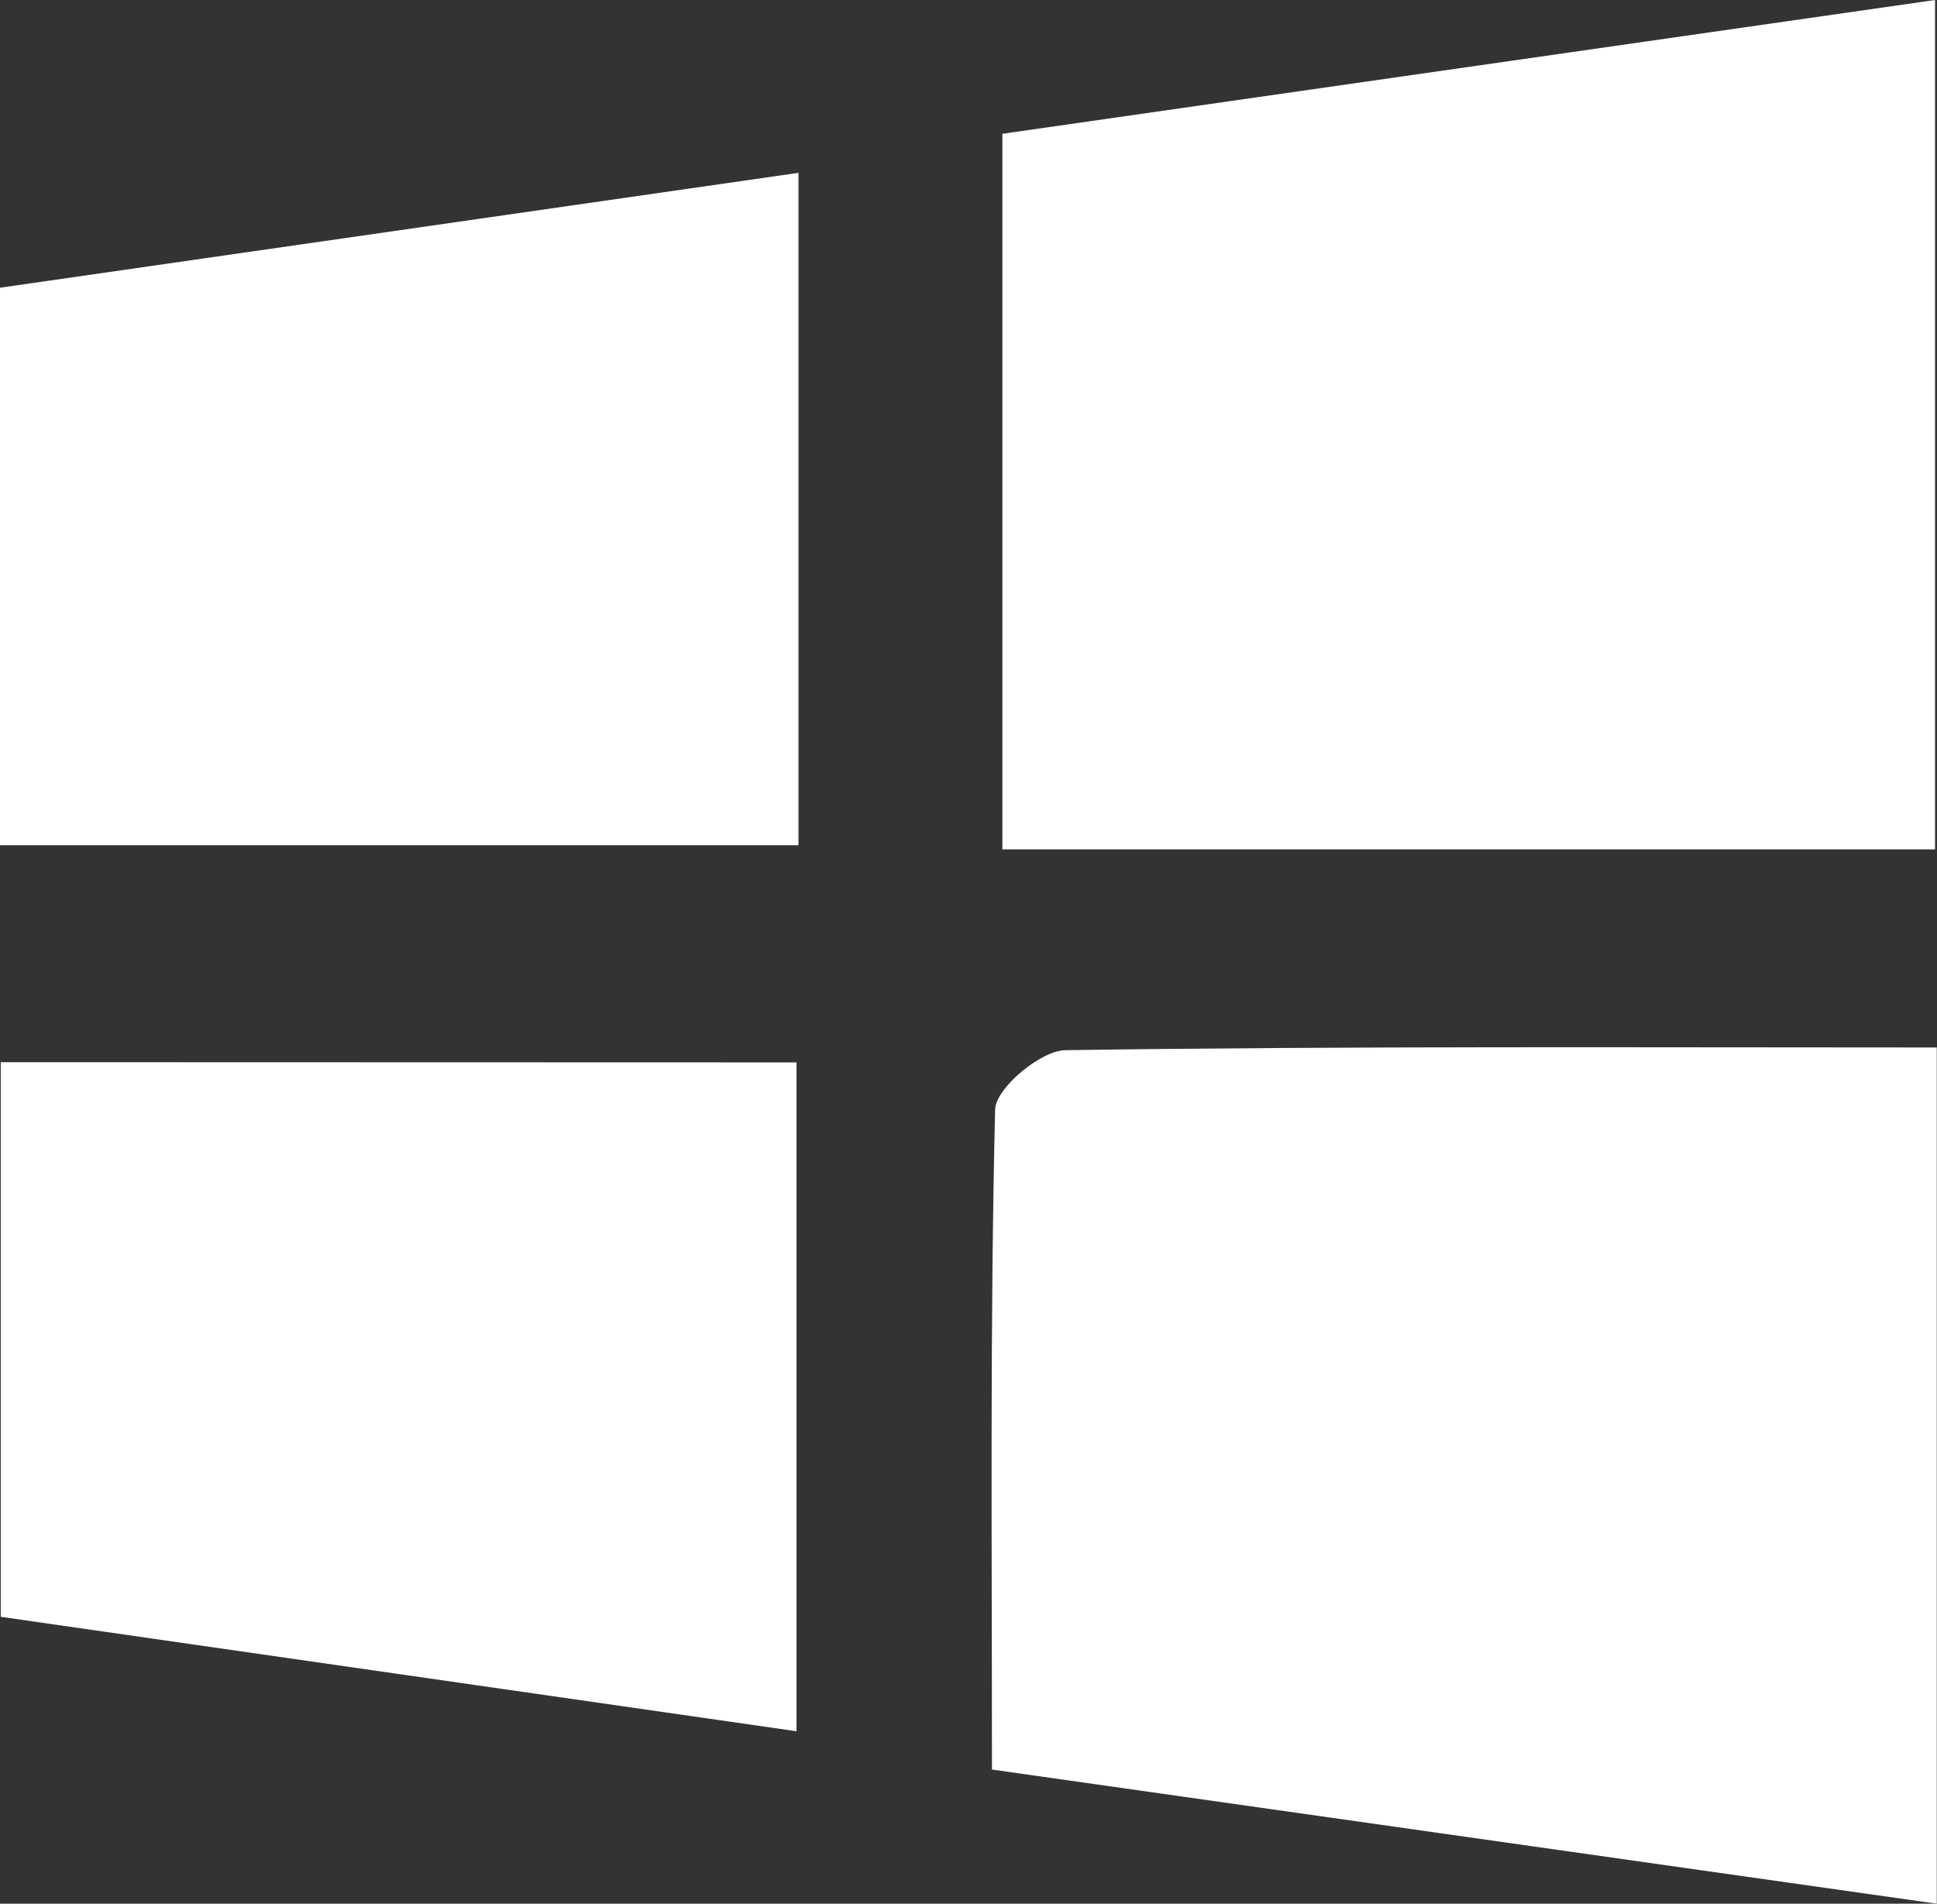 <svg xmlns="http://www.w3.org/2000/svg" width="25.838" height="25.4"><rect width="100%" height="100%" fill="#333333" stroke="none"/><path d="M13.371 1.785L25.812 0v11.333H13.371zm-.139 21.825c0-3.026-.027-5.917.042-8.806.007-.283.606-.787.936-.792 3.837-.056 7.674-.036 11.625-.036V25.4zM10.651 2.306v8.972H0V3.839zm-.026 11.869v8.924L.01 21.572v-7.4z" fill="#fff"/></svg>
